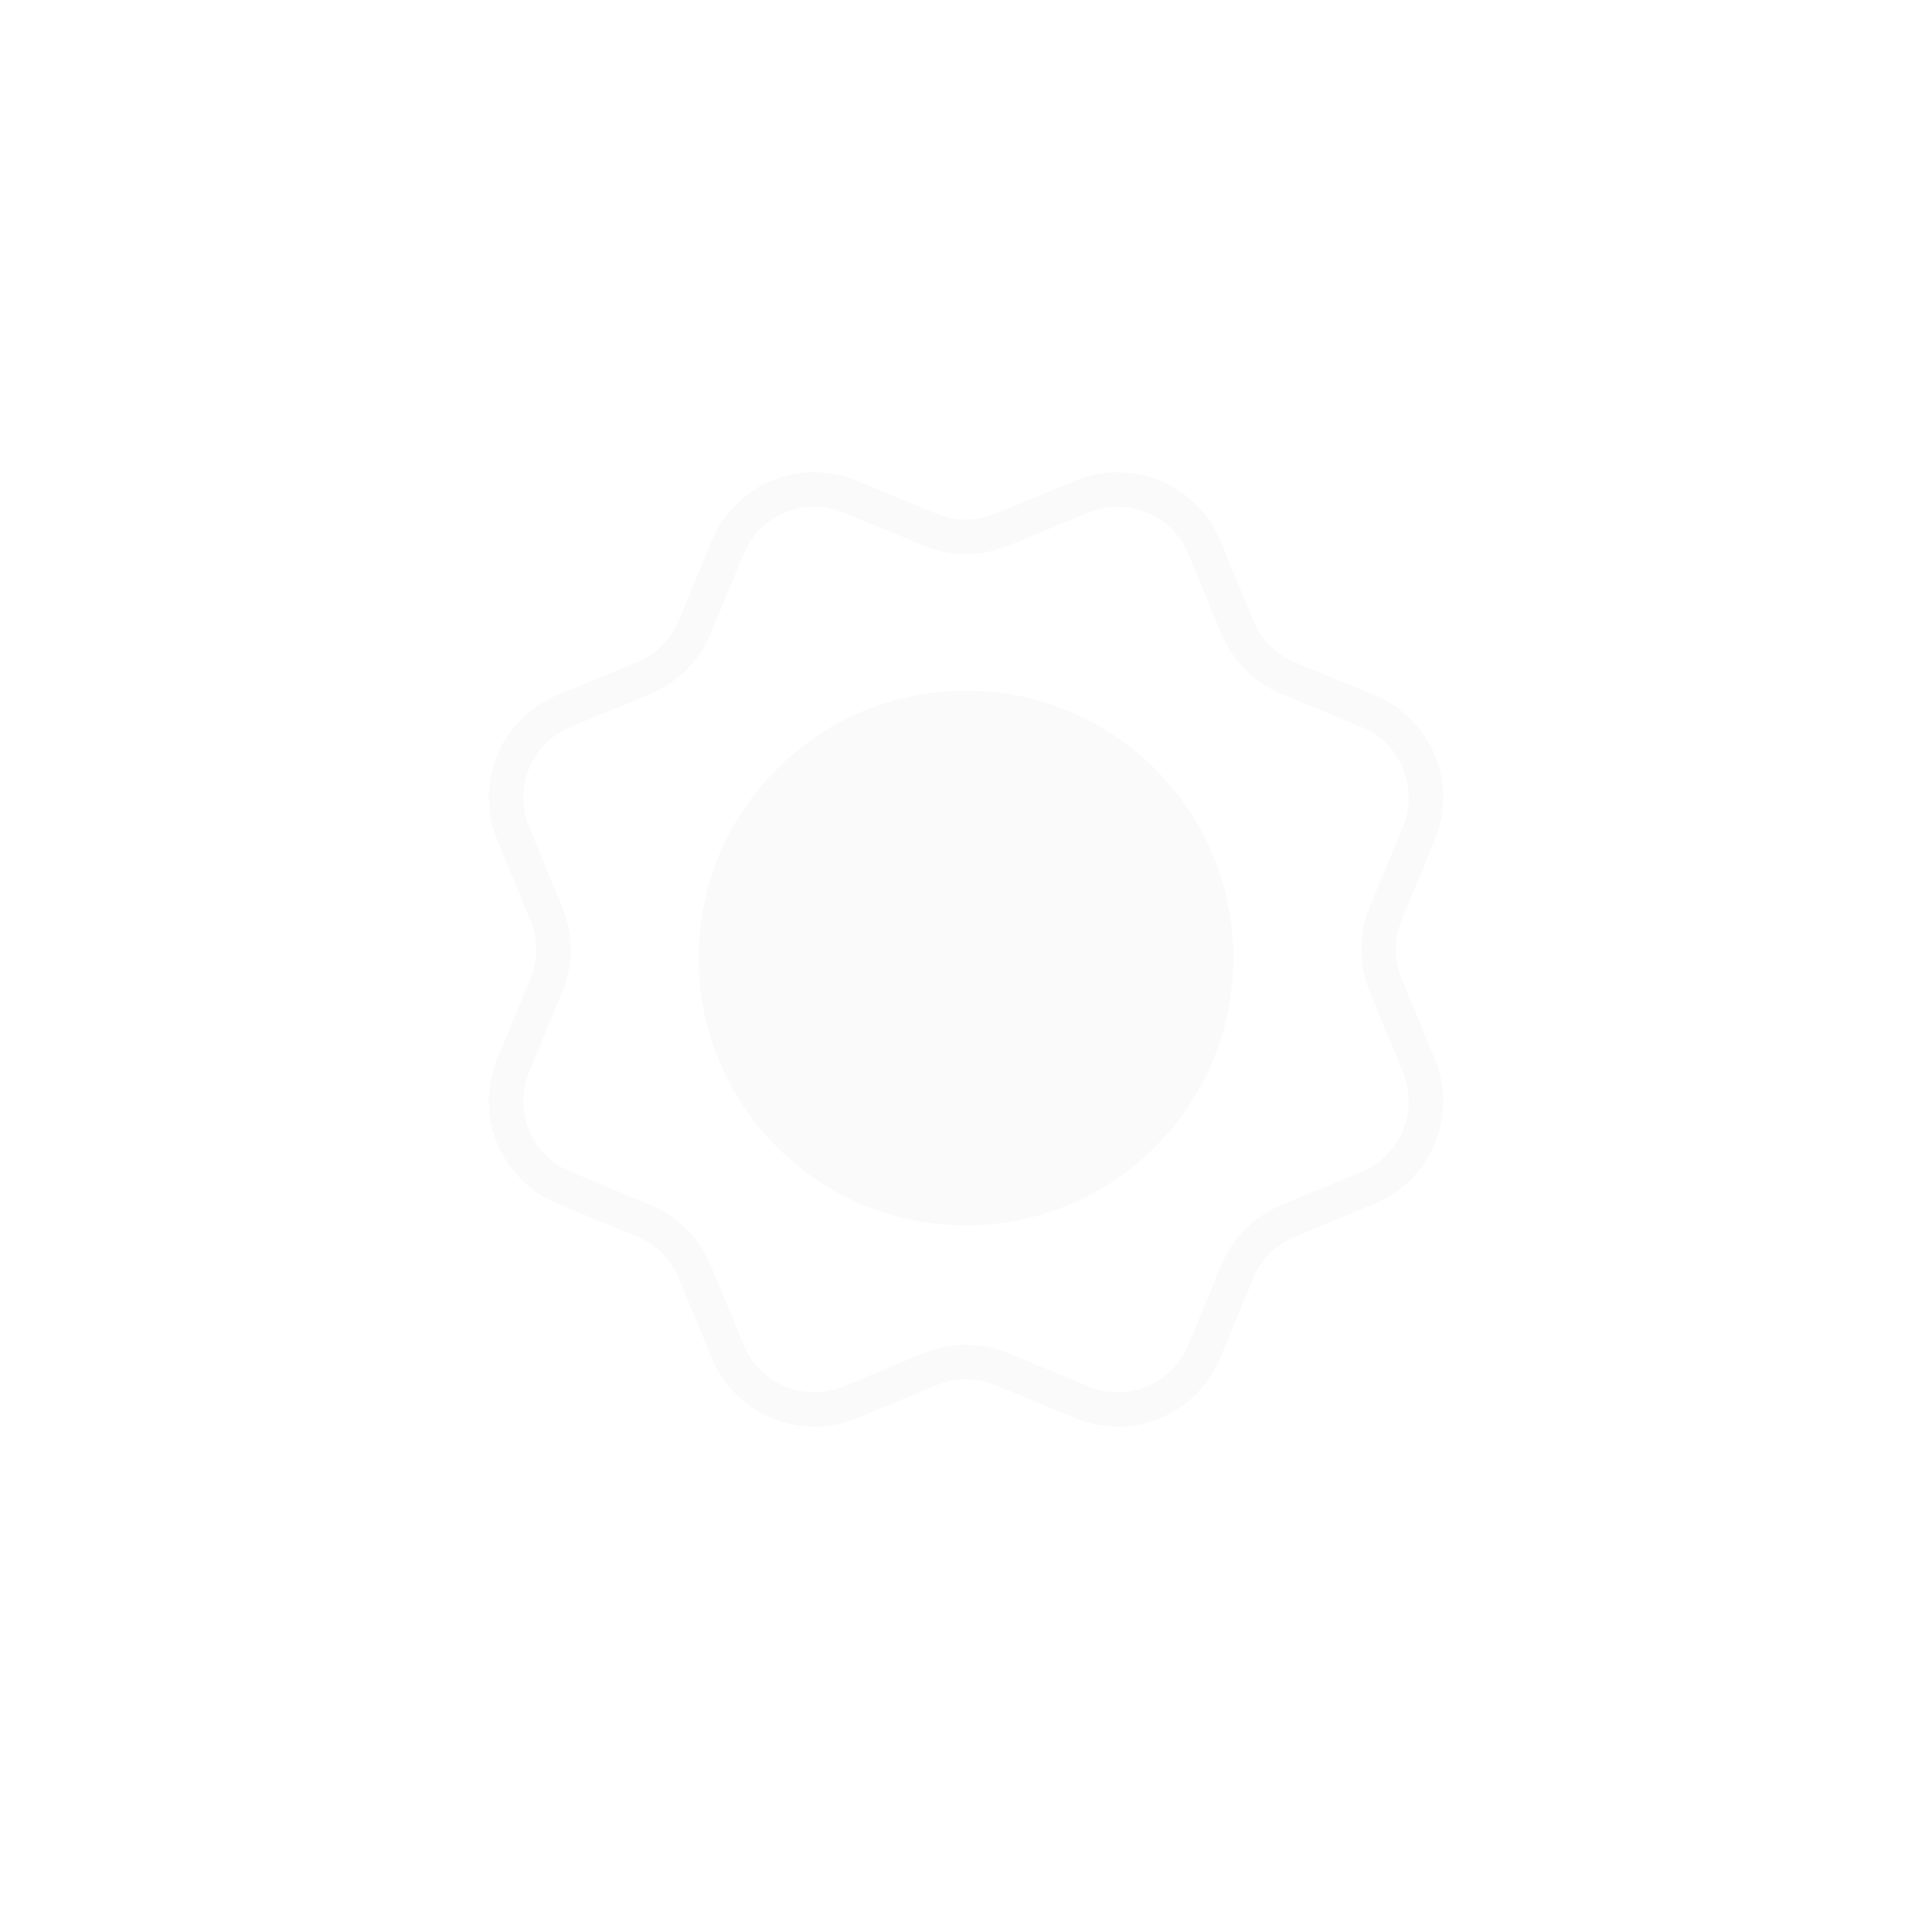 <svg width="112" height="112" viewBox="0 0 112 112" fill="none" xmlns="http://www.w3.org/2000/svg">
<path d="M48 55.039L53.333 60.373L65.333 48.373M71.736 36.369C72.285 37.697 73.34 38.752 74.667 39.303L79.32 41.231C80.649 41.781 81.704 42.837 82.254 44.165C82.804 45.493 82.804 46.985 82.254 48.313L80.328 52.964C79.777 54.293 79.777 55.787 80.329 57.115L82.252 61.764C82.525 62.422 82.665 63.127 82.666 63.839C82.666 64.551 82.526 65.256 82.253 65.914C81.981 66.572 81.581 67.17 81.078 67.673C80.574 68.177 79.976 68.576 79.318 68.849L74.668 70.775C73.34 71.324 72.284 72.378 71.733 73.705L69.805 78.359C69.255 79.688 68.2 80.743 66.872 81.293C65.544 81.843 64.051 81.843 62.723 81.293L58.073 79.367C56.745 78.818 55.253 78.819 53.925 79.37L49.272 81.295C47.944 81.843 46.453 81.843 45.126 81.293C43.799 80.744 42.745 79.69 42.194 78.363L40.266 73.707C39.717 72.379 38.663 71.324 37.336 70.773L32.682 68.845C31.354 68.295 30.299 67.24 29.749 65.913C29.199 64.586 29.198 63.094 29.747 61.766L31.673 57.115C32.222 55.787 32.221 54.295 31.67 52.968L29.747 48.311C29.474 47.653 29.333 46.948 29.333 46.236C29.333 45.523 29.473 44.818 29.746 44.16C30.018 43.502 30.418 42.905 30.921 42.401C31.425 41.898 32.023 41.498 32.681 41.226L37.331 39.3C38.658 38.751 39.713 37.698 40.265 36.373L42.192 31.719C42.742 30.39 43.798 29.335 45.126 28.785C46.454 28.235 47.946 28.235 49.274 28.785L53.925 30.712C55.253 31.26 56.745 31.259 58.072 30.708L62.728 28.788C64.056 28.238 65.548 28.238 66.876 28.788C68.204 29.338 69.258 30.393 69.809 31.721L71.737 36.377L71.736 36.369Z" stroke="#FAFAFA" stroke-width="2" stroke-linecap="round" stroke-linejoin="round"/>
<g filter="url(#filter0_f_624_2073)">
<circle cx="56" cy="55.539" r="15.5" fill="#FAFAFA"/>
</g>
<defs>
<filter id="filter0_f_624_2073" x="0.5" y="0.039" width="111" height="111" filterUnits="userSpaceOnUse" color-interpolation-filters="sRGB">
<feFlood flood-opacity="0" result="BackgroundImageFix"/>
<feBlend mode="normal" in="SourceGraphic" in2="BackgroundImageFix" result="shape"/>
<feGaussianBlur stdDeviation="20" result="effect1_foregroundBlur_624_2073"/>
</filter>
</defs>
</svg>
